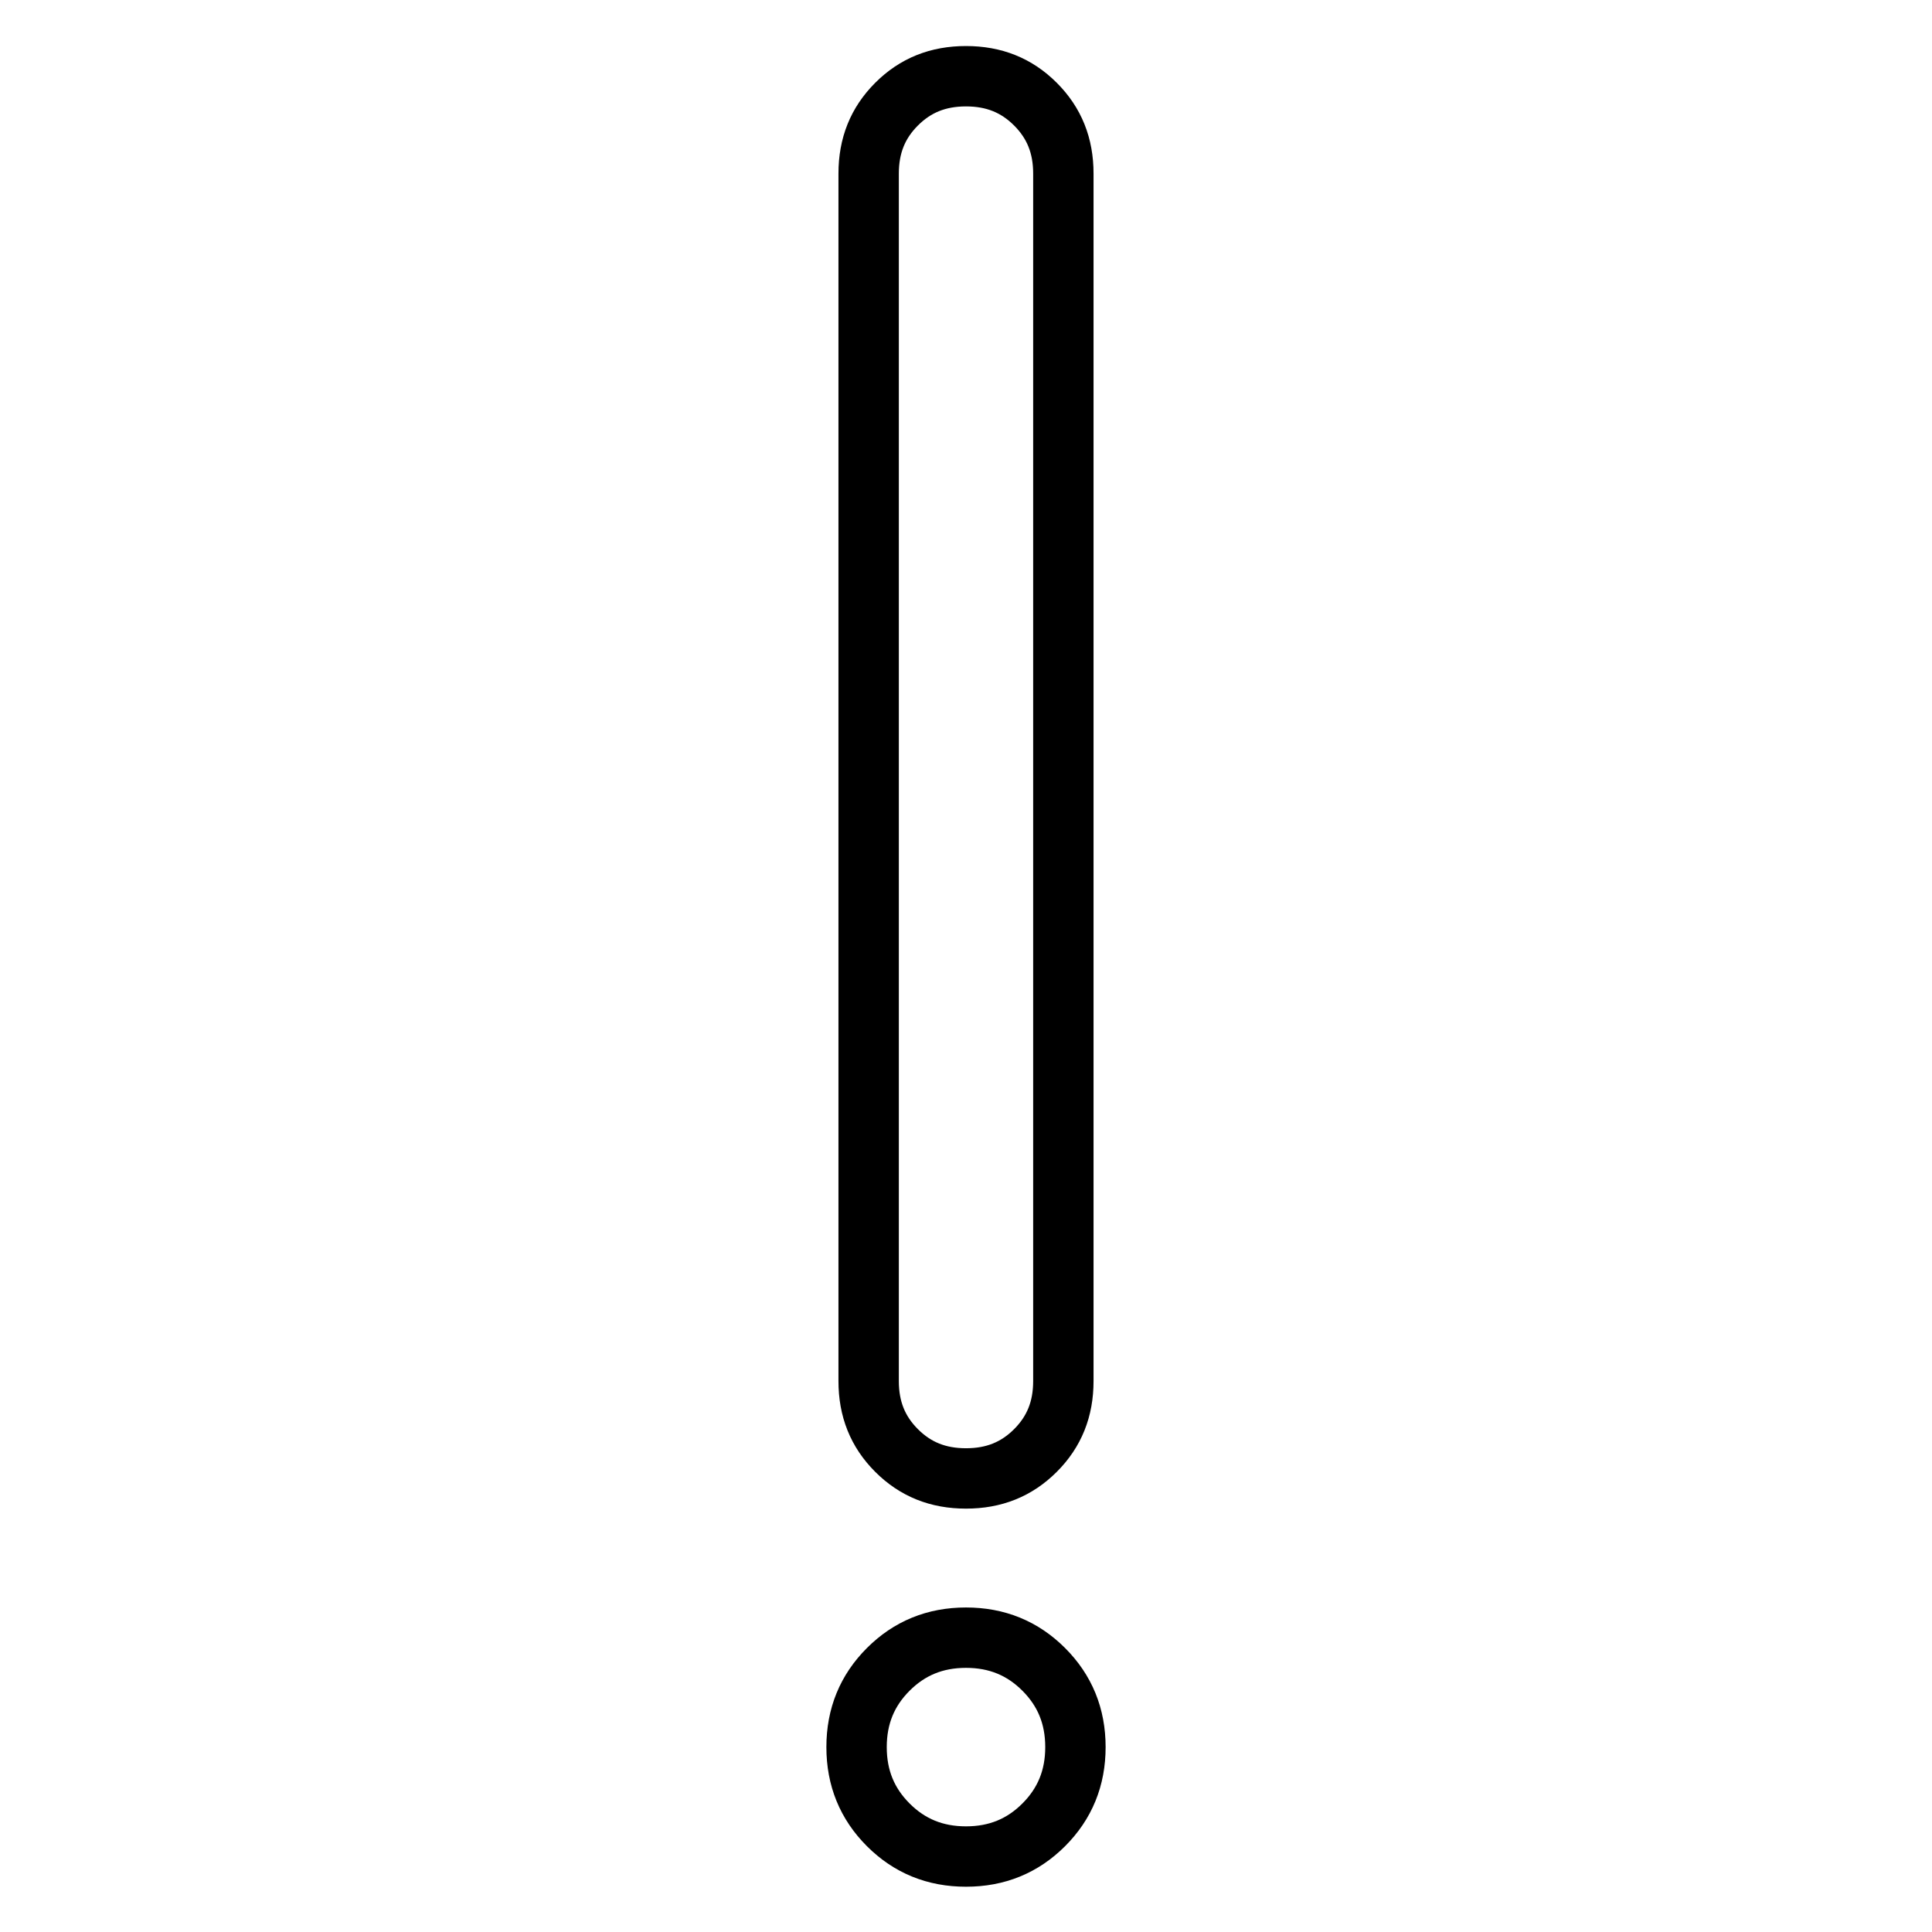 <?xml version="1.0" encoding="utf-8"?>
<!-- Svg Vector Icons : http://www.onlinewebfonts.com/icon -->
<!DOCTYPE svg PUBLIC "-//W3C//DTD SVG 1.1//EN" "http://www.w3.org/Graphics/SVG/1.1/DTD/svg11.dtd">
<svg version="1.1" xmlns="http://www.w3.org/2000/svg" xmlns:xlink="http://www.w3.org/1999/xlink" x="0px" y="0px" viewBox="0 0 256 256" enable-background="new 0 0 256 256" xml:space="preserve">
<g> <path stroke-width="8" fill-opacity="0" stroke="#000000"  d="M128,195.9c-3.7,0-6.7-1.2-9.2-3.7s-3.7-5.5-3.7-9.2v-160c0-3.7,1.2-6.7,3.7-9.2c2.5-2.5,5.5-3.7,9.2-3.7 c3.7,0,6.7,1.2,9.2,3.7s3.7,5.5,3.7,9.2v160c0,3.7-1.2,6.7-3.7,9.2S131.7,195.9,128,195.9z M113.5,231.5c0-4.1,1.4-7.5,4.2-10.3 c2.8-2.8,6.2-4.2,10.3-4.2s7.5,1.4,10.3,4.2c2.8,2.8,4.2,6.2,4.2,10.3s-1.4,7.5-4.2,10.3c-2.8,2.8-6.2,4.2-10.3,4.2 s-7.5-1.4-10.3-4.2C114.9,239,113.5,235.6,113.5,231.5z"/></g>
</svg>